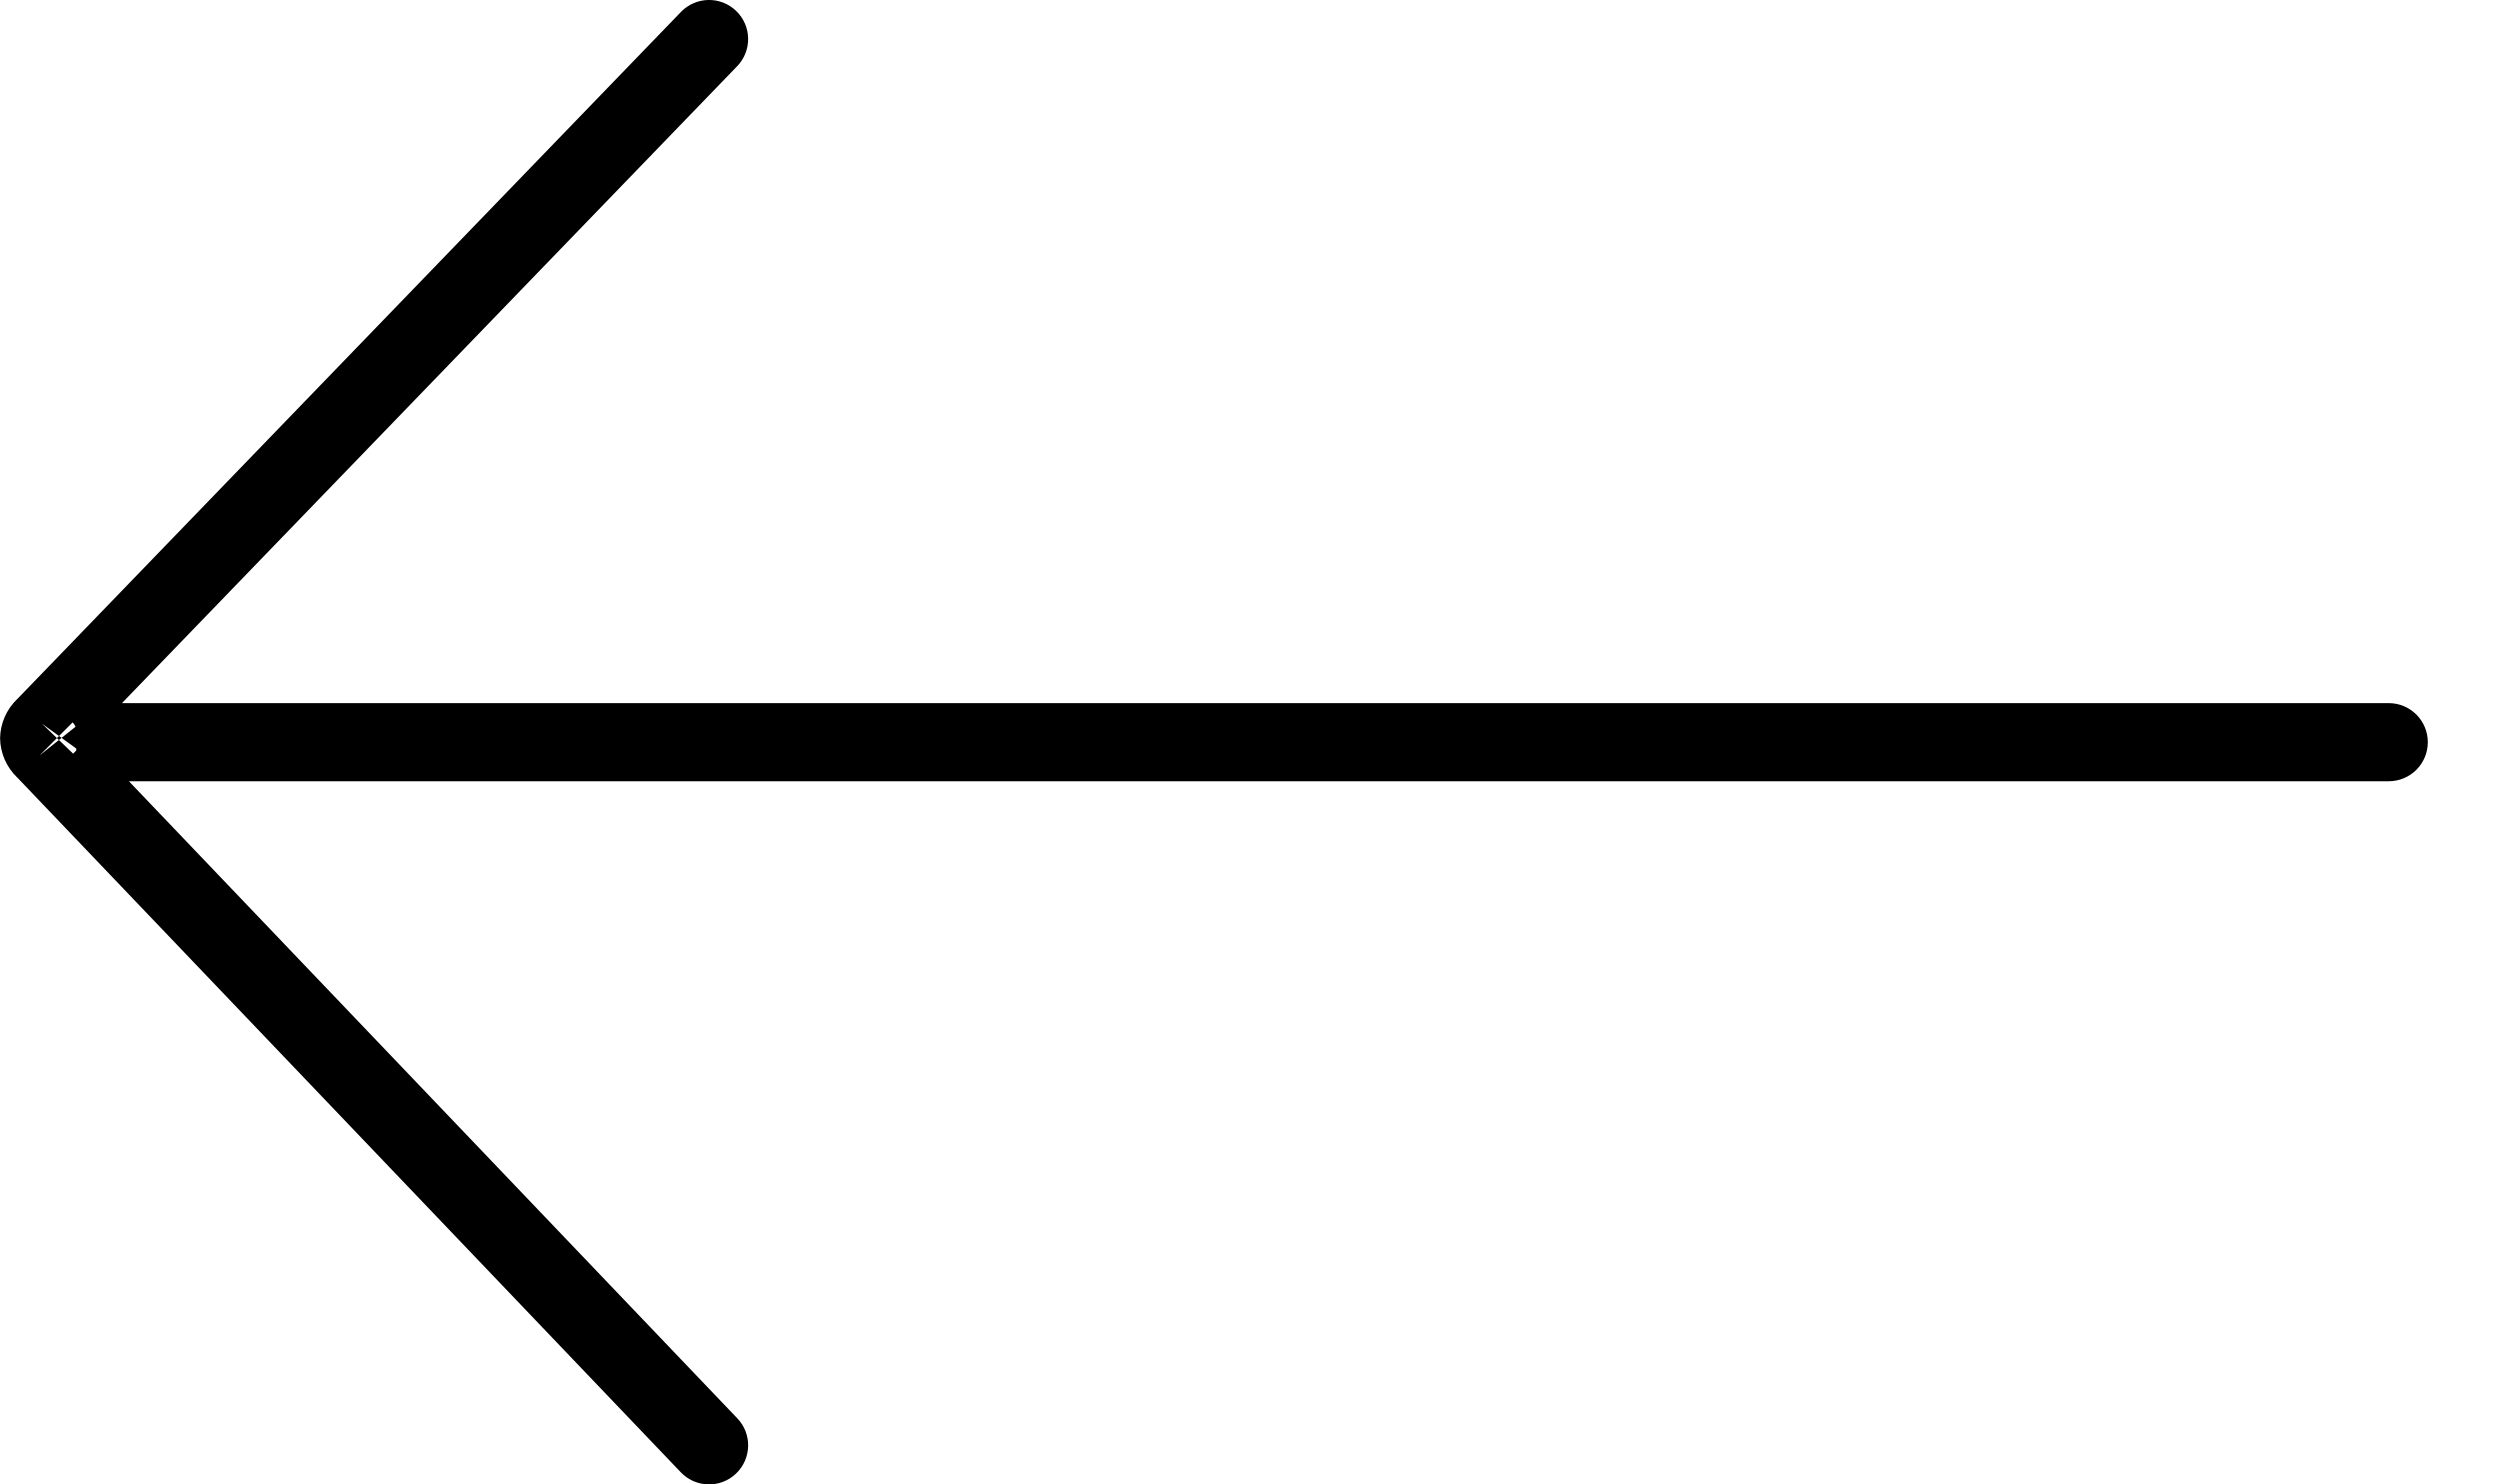 <?xml version="1.0" encoding="UTF-8"?>
<svg width="32px" height="19px" viewBox="0 0 32 19" version="1.1" xmlns="http://www.w3.org/2000/svg" xmlns:xlink="http://www.w3.org/1999/xlink">
    <!-- Generator: Sketch 53.2 (72643) - https://sketchapp.com -->
    <title>Combined Shape</title>
    <desc>Created with Sketch.</desc>
    <g id="Symbols" stroke="none" stroke-width="1" fill="none" fill-rule="evenodd">
        <g id="ico-/-arrow-/-left" transform="translate(-9, -15)" fill="#000000" fill-rule="nonzero">
            <path d="M39.57,24.67 C39.571,24.669 39.571,24.669 39.571,24.668 L39.862,24.945 L31.362,33.845 L30.638,33.155 L38.426,25 L9.5,25 L9.5,24 L38.515,24 L30.64,15.847 L31.36,15.153 L39.86,23.953 L39.54,24.262 C39.54,24.261 39.539,24.261 39.539,24.261 L39.854,23.946 C39.992,24.078 40.072,24.259 40.075,24.45 C40.072,24.641 39.992,24.822 39.854,24.954 L39.57,24.67 Z M39.1,24.295 L39.1,24.321 C39.086,24.353 39.075,24.396 39.075,24.45 C39.073,24.495 39.082,24.54 39.1,24.581 L39.1,24.606 L38.515,24 Z M39.57,24.67 L39.146,24.246 C39.144,24.249 39.119,24.274 39.1,24.321 L39.1,24.295 Z M39.1,24.581 L39.1,24.606 L39.14,24.647 L39.54,24.262 Z M9.5,24 L9.5,25 C9.224,25 9,24.776 9,24.5 C9,24.224 9.224,24 9.5,24 Z M30.638,33.155 L31.362,33.845 C31.171,34.045 30.855,34.053 30.655,33.862 C30.455,33.671 30.447,33.355 30.638,33.155 Z M31.36,15.153 L30.64,15.847 C30.448,15.648 30.454,15.332 30.653,15.14 C30.852,14.948 31.168,14.954 31.36,15.153 Z" id="Combined-Shape" transform="translate(24.538, 24.5) scale(-1, 1) translate(-24.538, -24.5) "></path>
        </g>
    </g>
</svg>
